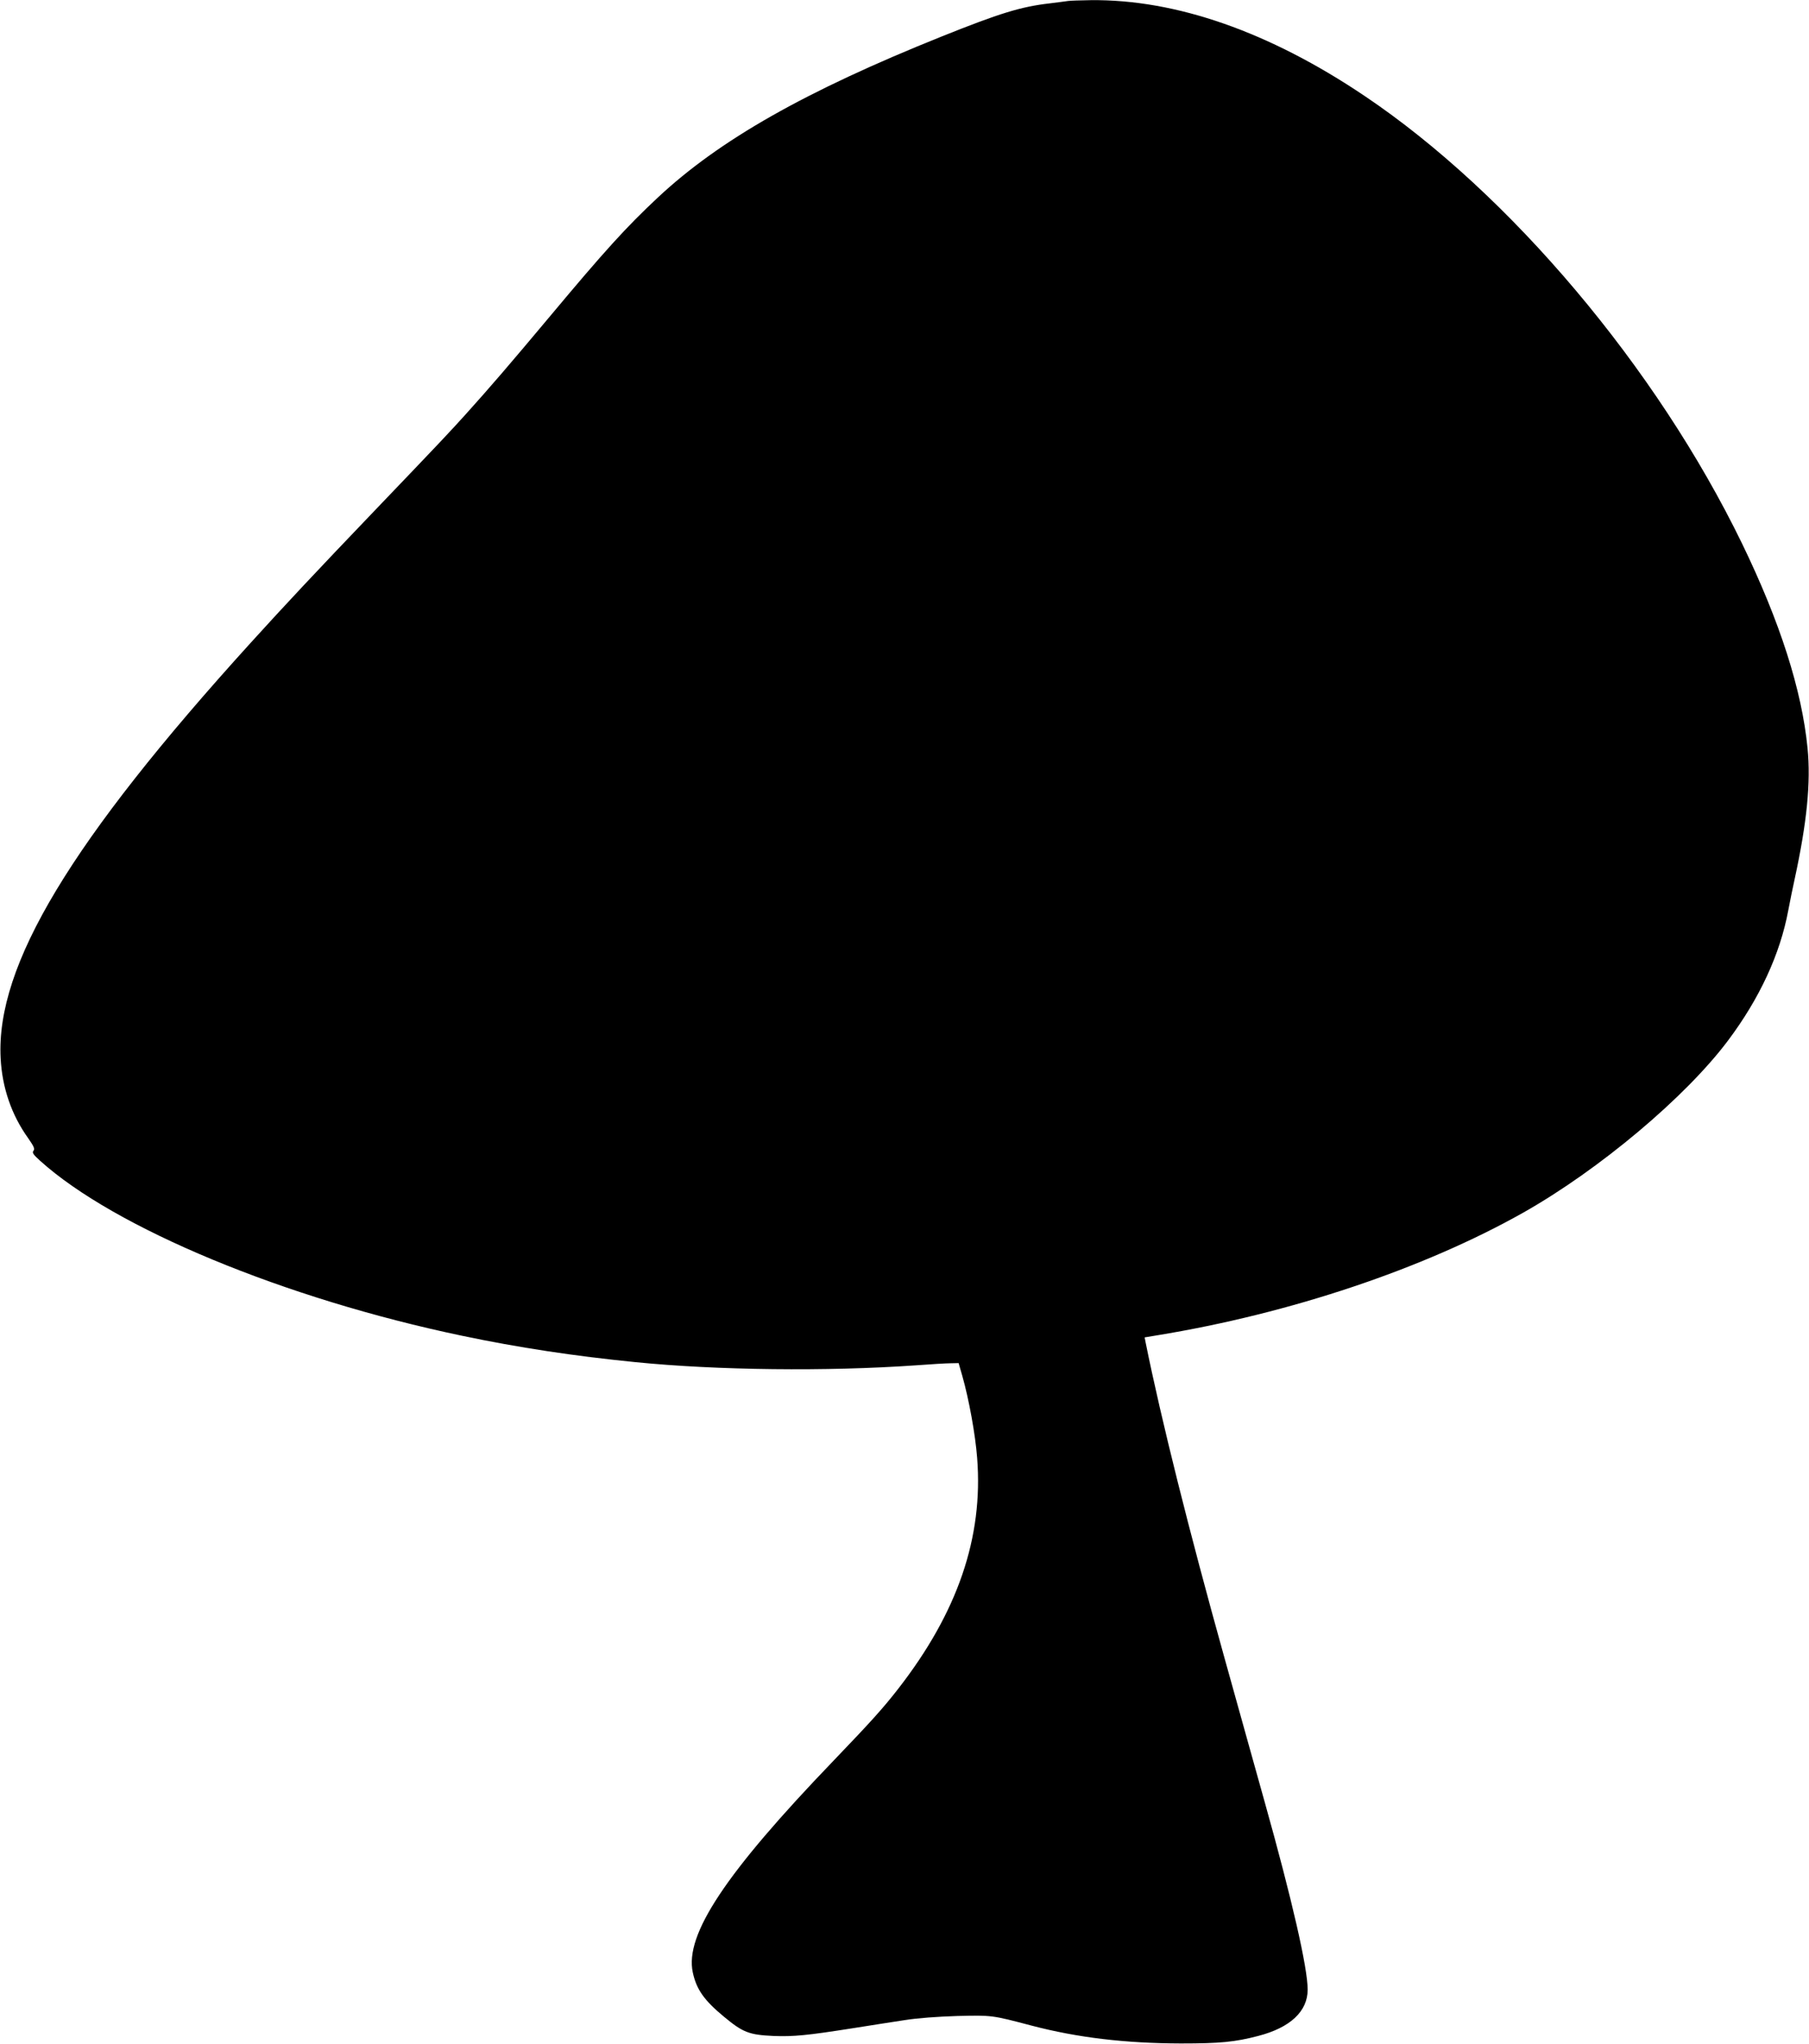  <svg version="1.0" xmlns="http://www.w3.org/2000/svg"
 width="1133pt" height="1280pt" viewBox="0 0 1133 1280"
 preserveAspectRatio="xMidYMid meet"><g transform="translate(0,1280) scale(0.1,-0.1)"
fill="#000000" stroke="none">
<path d="M6690 12794 c-14 -2 -65 -9 -115 -15 -182 -21 -314 -62 -676 -207
-855 -343 -1393 -648 -1779 -1009 -198 -185 -334 -335 -675 -743 -247 -295
-374 -443 -529 -615 -106 -117 -146 -160 -577 -610 -362 -378 -553 -582 -769
-820 -1129 -1244 -1596 -2020 -1566 -2600 9 -184 68 -356 172 -501 37 -53 43
-68 34 -79 -10 -12 -3 -23 40 -62 468 -423 1535 -865 2645 -1097 352 -74 703
-127 1085 -165 511 -51 1198 -59 1755 -20 94 7 192 13 220 13 l49 1 23 -80
c41 -144 82 -367 93 -514 39 -497 -122 -967 -495 -1446 -95 -122 -169 -204
-405 -450 -676 -703 -932 -1088 -881 -1325 23 -107 71 -175 197 -279 117 -97
156 -112 307 -119 127 -5 210 3 502 49 105 17 249 39 320 50 81 13 206 22 330
26 218 5 215 6 465 -60 290 -76 588 -111 935 -112 248 0 339 9 485 47 201 52
310 154 310 290 0 137 -98 565 -270 1178 -27 96 -76 272 -109 390 -33 118 -98
352 -145 520 -218 782 -393 1480 -491 1965 l-6 31 78 13 c833 136 1670 417
2293 768 476 269 1017 723 1283 1078 198 264 326 541 377 814 11 58 29 147 40
196 77 355 102 605 81 820 -36 365 -172 790 -411 1283 -535 1101 -1454 2190
-2363 2801 -597 402 -1182 606 -1716 600 -64 -1 -127 -3 -141 -5z"/>
</g>
</svg>
